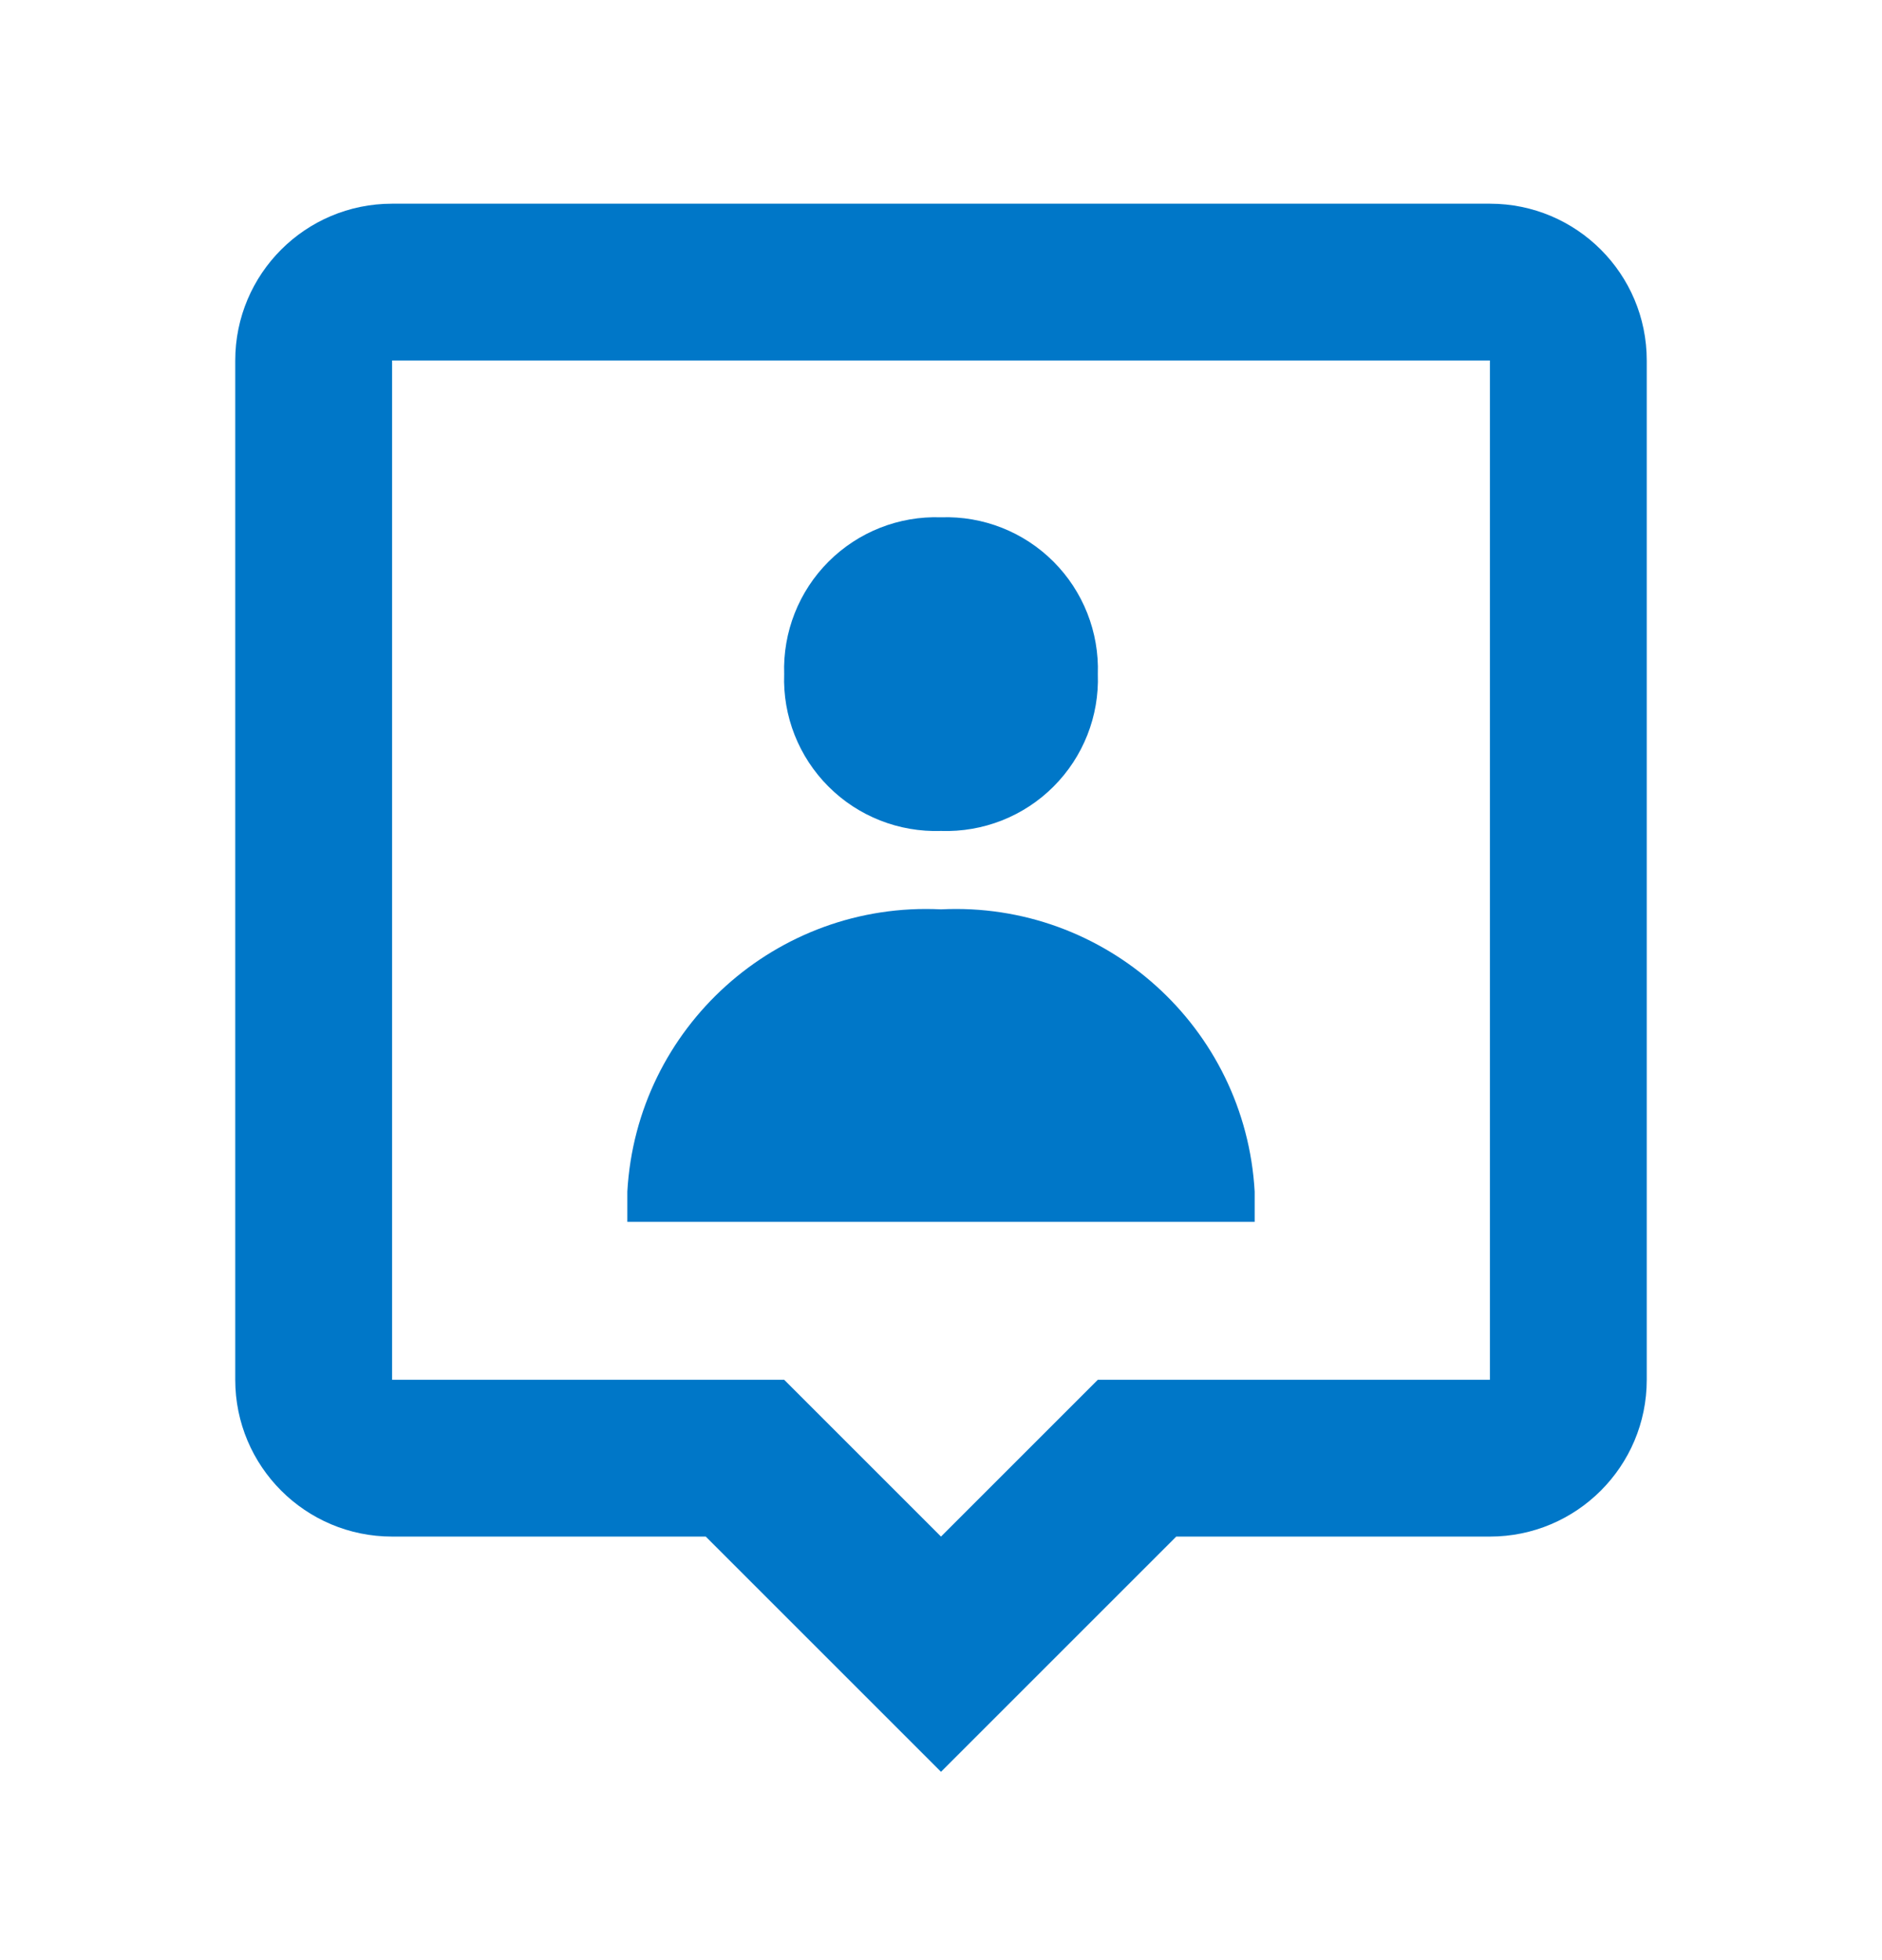<svg width="24" height="25" viewBox="0 0 24 25" fill="none" xmlns="http://www.w3.org/2000/svg">
<g id="user / user_pin">
<path id="coolicon" d="M12 22.598L9 19.598H5C3.895 19.598 3 18.702 3 17.598V4.598C3 3.493 3.895 2.598 5 2.598H19C20.105 2.598 21 3.493 21 4.598V17.598C21 18.702 20.105 19.598 19 19.598H15L12 22.598ZM5 4.598V17.598H10L12 19.598L14 17.598H19V4.598H5ZM16 15.584H8V15.198C8.118 13.103 9.904 11.495 12 11.598C14.096 11.495 15.882 13.103 16 15.198V15.583V15.584ZM12 10.598C11.464 10.616 10.944 10.412 10.565 10.032C10.186 9.653 9.981 9.134 10 8.598C9.982 8.062 10.187 7.542 10.566 7.163C10.945 6.784 11.464 6.579 12 6.598C12.536 6.579 13.055 6.784 13.434 7.163C13.813 7.542 14.018 8.062 14 8.598C14.019 9.134 13.814 9.653 13.435 10.032C13.056 10.412 12.536 10.616 12 10.598Z" fill="#0077C8"/>
</g>
</svg>
